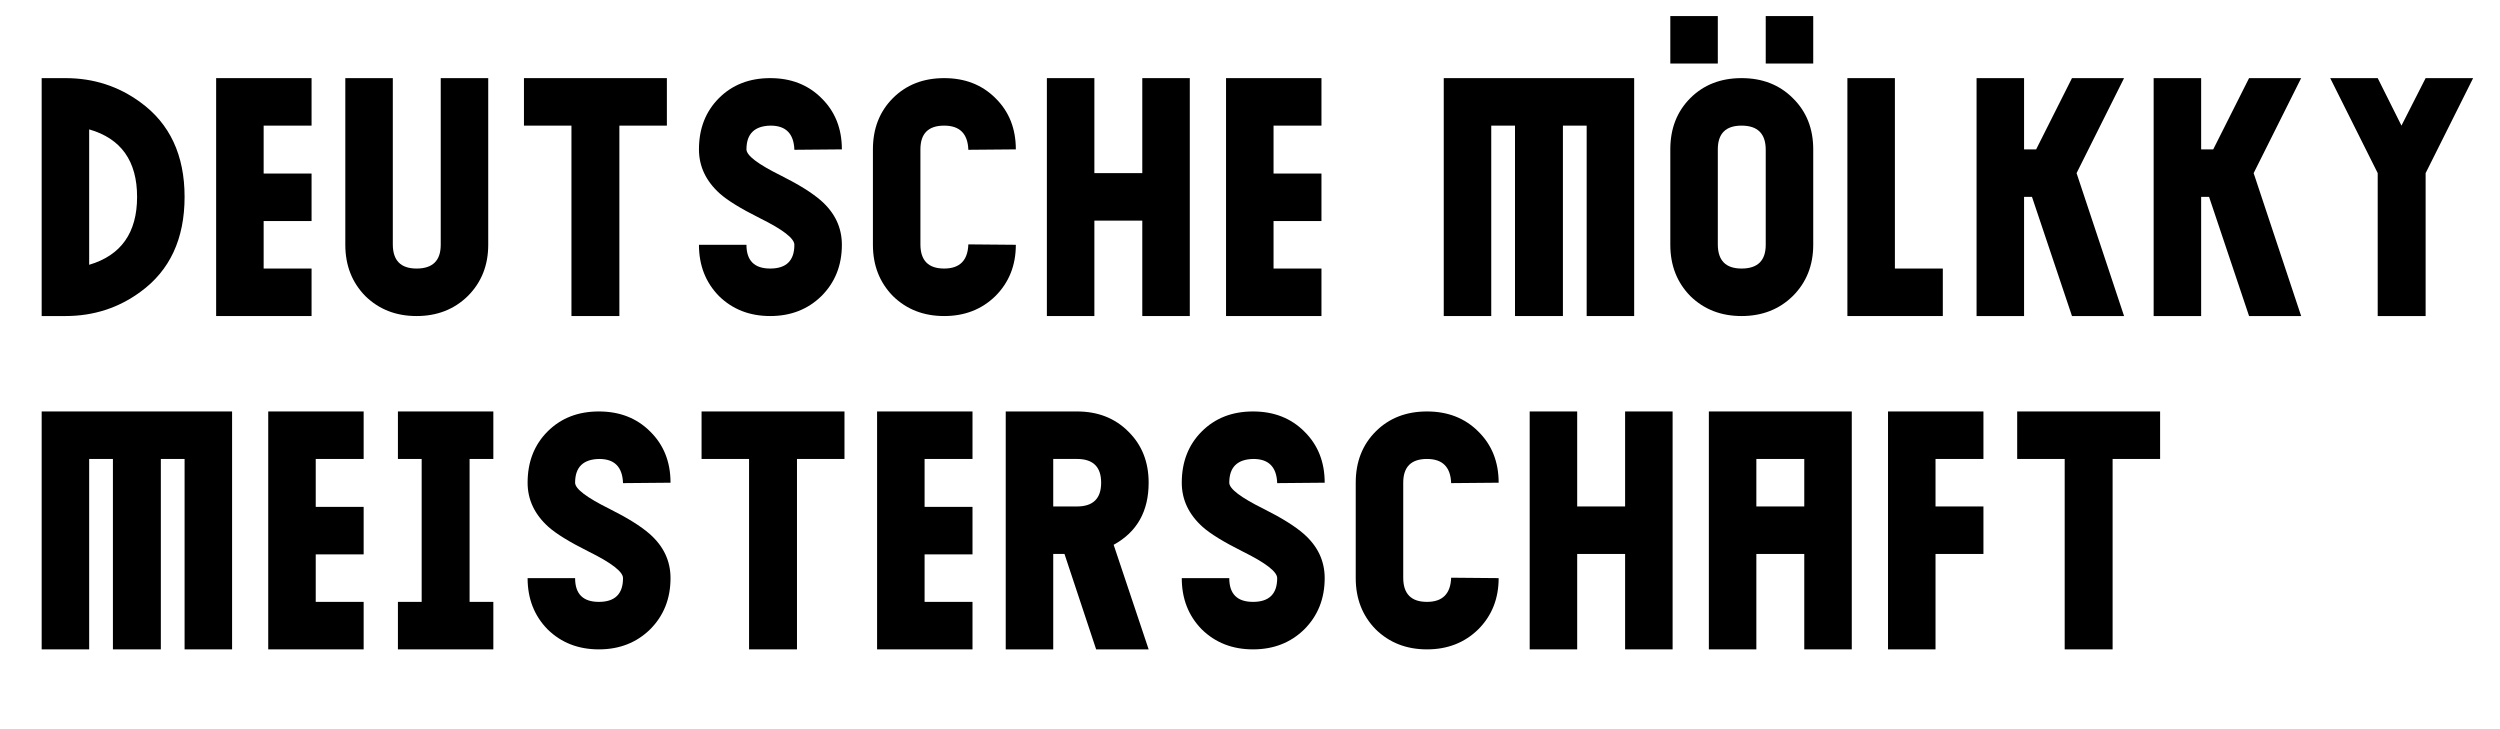 <?xml version="1.0" encoding="UTF-8"?>
<svg version="1.1" height="140" width="480" viewBox="0 0 480 140" xmlns="http://www.w3.org/2000/svg" xmlns:xlink="http://www.w3.org/1999/xlink">
 <title id="title">DMM</title>
 <defs>
  <path id="char_A" d="m0 0v45.68h9.12v-18.32h9.2v18.32h9.12v-45.68zm18.32 18.24h-9.2v-9.12h9.2z"/>
  <path id="char_C" d="m0 13.68v18.32q0 5.92 3.84 9.84 3.92 3.84 9.84 3.84t9.84-3.84q3.92-3.92 3.92-9.84l-9.12-0.08q-0.16 4.64-4.64 4.64-4.56 0-4.56-4.64v-18.24q0-4.56 4.56-4.56 4.48 0 4.64 4.64l9.12-0.08q0-6-3.92-9.84-3.84-3.84-9.84-3.84t-9.84 3.84-3.84 9.84z"/>
  <path id="char_D" d="m0 0v45.68h4.56q8.08 0 14.4-4.64 8.48-6.16 8.48-18.24 0-12-8.48-18.16-6.32-4.64-14.4-4.64zm9.12 9.84q9.2 2.64 9.2 12.96t-9.2 13.04z"/>
  <path id="char_E" d="m0 0h18.32v9.12h-9.2v9.2h9.2v9.12h-9.2v9.12h9.2v9.12h-18.32z"/>
  <path id="char_F" d="m18.32 9.12v-9.12h-18.32v45.68h9.12v-18.32h9.2v-9.12h-9.2v-9.12z"/>
  <path id="char_H" d="m18.32 0v18.24h-9.2v-18.24h-9.12v45.68h9.12v-18.32h9.2v18.32h9.12v-45.68z"/>
  <path id="char_I" d="m0 0h18.32v9.12h-4.56v27.44h4.56v9.12h-18.32v-9.12h4.56v-27.44h-4.56z"/>
  <path id="char_K" d="m28.32 0h-10l-6.88 13.68h-2.32v-13.68h-9.12v45.68h9.12v-22.88h1.52l7.68 22.88h10l-9.12-27.44z"/>
  <path id="char_L" d="m9.12 36.56v-36.56h-9.12v45.68h18.32v-9.12z"/>
  <path id="char_M" d="m0 0v45.68h9.12v-36.56h4.56v36.56h9.2v-36.56h4.56v36.56h9.12v-45.68z"/>
  <path id="char_R" d="m27.44 13.68q0-6-3.92-9.84-3.84-3.84-9.84-3.84h-13.68v45.68h9.12v-18.32h2.16l6.08 18.32h10.08l-6.72-20.08q6.72-3.68 6.72-11.92zm-18.32-4.56h4.56q4.64 0 4.64 4.56t-4.64 4.56h-4.56z"/>
  <path id="char_S" d="m15.76 18.72q-6.64-3.28-6.64-5.04 0-4.48 4.64-4.56 4.4 0 4.56 4.64l9.12-0.08q0-6-3.92-9.84-3.84-3.84-9.84-3.84t-9.84 3.84-3.84 9.84q0 4.88 4 8.48 2.24 2 7.68 4.72 6.64 3.28 6.64 5.12 0 4.56-4.64 4.56-4.56 0-4.56-4.56h-9.12q0 5.92 3.84 9.84 3.92 3.84 9.84 3.84t9.84-3.84q3.92-3.92 3.92-9.84 0-4.96-4-8.48-2.56-2.24-7.68-4.8z"/>
  <path id="char_T" d="m0 0v9.12h9.12v36.56h9.2v-36.56h9.12v-9.12z"/>
  <path id="char_U" d="m18.32 32q0 4.56-4.64 4.56-4.56 0-4.56-4.64v-31.92h-9.12v32q0 5.92 3.84 9.84 3.92 3.84 9.84 3.84t9.84-3.84q3.92-3.92 3.92-9.84v-32h-9.12z"/>
  <path id="char_Ö" d="m13.68 0q-6 0-9.84 3.84t-3.84 9.84v18.32q0 5.92 3.84 9.84 3.92 3.84 9.84 3.84t9.84-3.84q3.92-3.92 3.92-9.84v-18.32q0-6-3.92-9.84-3.84-3.84-9.84-3.84zm4.64 32q0 4.56-4.64 4.56-4.56 0-4.56-4.64v-18.24q0-4.56 4.56-4.56 4.64 0 4.64 4.64zm-9.2-43.92h-9.12v9.12h9.12zm9.2 0v9.12h9.12v-9.12z"/>
  <path id="char_Y" d="m0 0h9.12l4.56 9.12 4.64-9.12h9.12l-9.12 18.24v27.44h-9.2v-27.44z"/>
 </defs>
 <g id="textDMM" style="fill:#000000">
  <g transform="translate(8,15)">
   <use xlink:href="#char_D"/>
  </g>
  <g transform="translate(41.5,15)">
   <use xlink:href="#char_E"/>
  </g>
  <g transform="translate(66.3,15)">
   <use xlink:href="#char_U"/>
  </g>
  <g transform="translate(100.6,15)">
   <use xlink:href="#char_T"/>
  </g>
  <g transform="translate(134.2,15)">
   <use xlink:href="#char_S"/>
  </g>
  <g transform="translate(167.6,15)">
   <use xlink:href="#char_C"/>
  </g>
  <g transform="translate(201,15)">
   <use xlink:href="#char_H"/>
  </g>
  <g transform="translate(235.4,15)">
   <use xlink:href="#char_E"/>
  </g>
  <g transform="translate(277.2,15)">
   <use xlink:href="#char_M"/>
  </g>
  <g transform="translate(320.7,15)">
   <use xlink:href="#char_Ö"/>
  </g>
  <g transform="translate(354.7,15)">
   <use xlink:href="#char_L"/>
  </g>
  <g transform="translate(379.5,15)">
   <use xlink:href="#char_K"/>
  </g>
  <g transform="translate(413.5,15)">
   <use xlink:href="#char_K"/>
  </g>
  <g transform="translate(447.4,15)">
   <use xlink:href="#char_Y"/>
  </g>
  <g transform="translate(8,79)">
   <use xlink:href="#char_M"/>
  </g>
  <g transform="translate(51.5,79)">
   <use xlink:href="#char_E"/>
  </g>
  <g transform="translate(76.4,79)">
   <use xlink:href="#char_I"/>
  </g>
  <g transform="translate(101.3,79)">
   <use xlink:href="#char_S"/>
  </g>
  <g transform="translate(134.7,79)">
   <use xlink:href="#char_T"/>
  </g>
  <g transform="translate(168.4,79)">
   <use xlink:href="#char_E"/>
  </g>
  <g transform="translate(193.1,79)">
   <use xlink:href="#char_R"/>
  </g>
  <g transform="translate(226.9,79)">
   <use xlink:href="#char_S"/>
  </g>
  <g transform="translate(260.3,79)">
   <use xlink:href="#char_C"/>
  </g>
  <g transform="translate(293.7,79)">
   <use xlink:href="#char_H"/>
  </g>
  <g transform="translate(328.1,79)">
   <use xlink:href="#char_A"/>
  </g>
  <g transform="translate(362.5,79)">
   <use xlink:href="#char_F"/>
  </g>
  <g transform="translate(387.3,79)">
   <use xlink:href="#char_T"/>
  </g>
 </g>
</svg>
